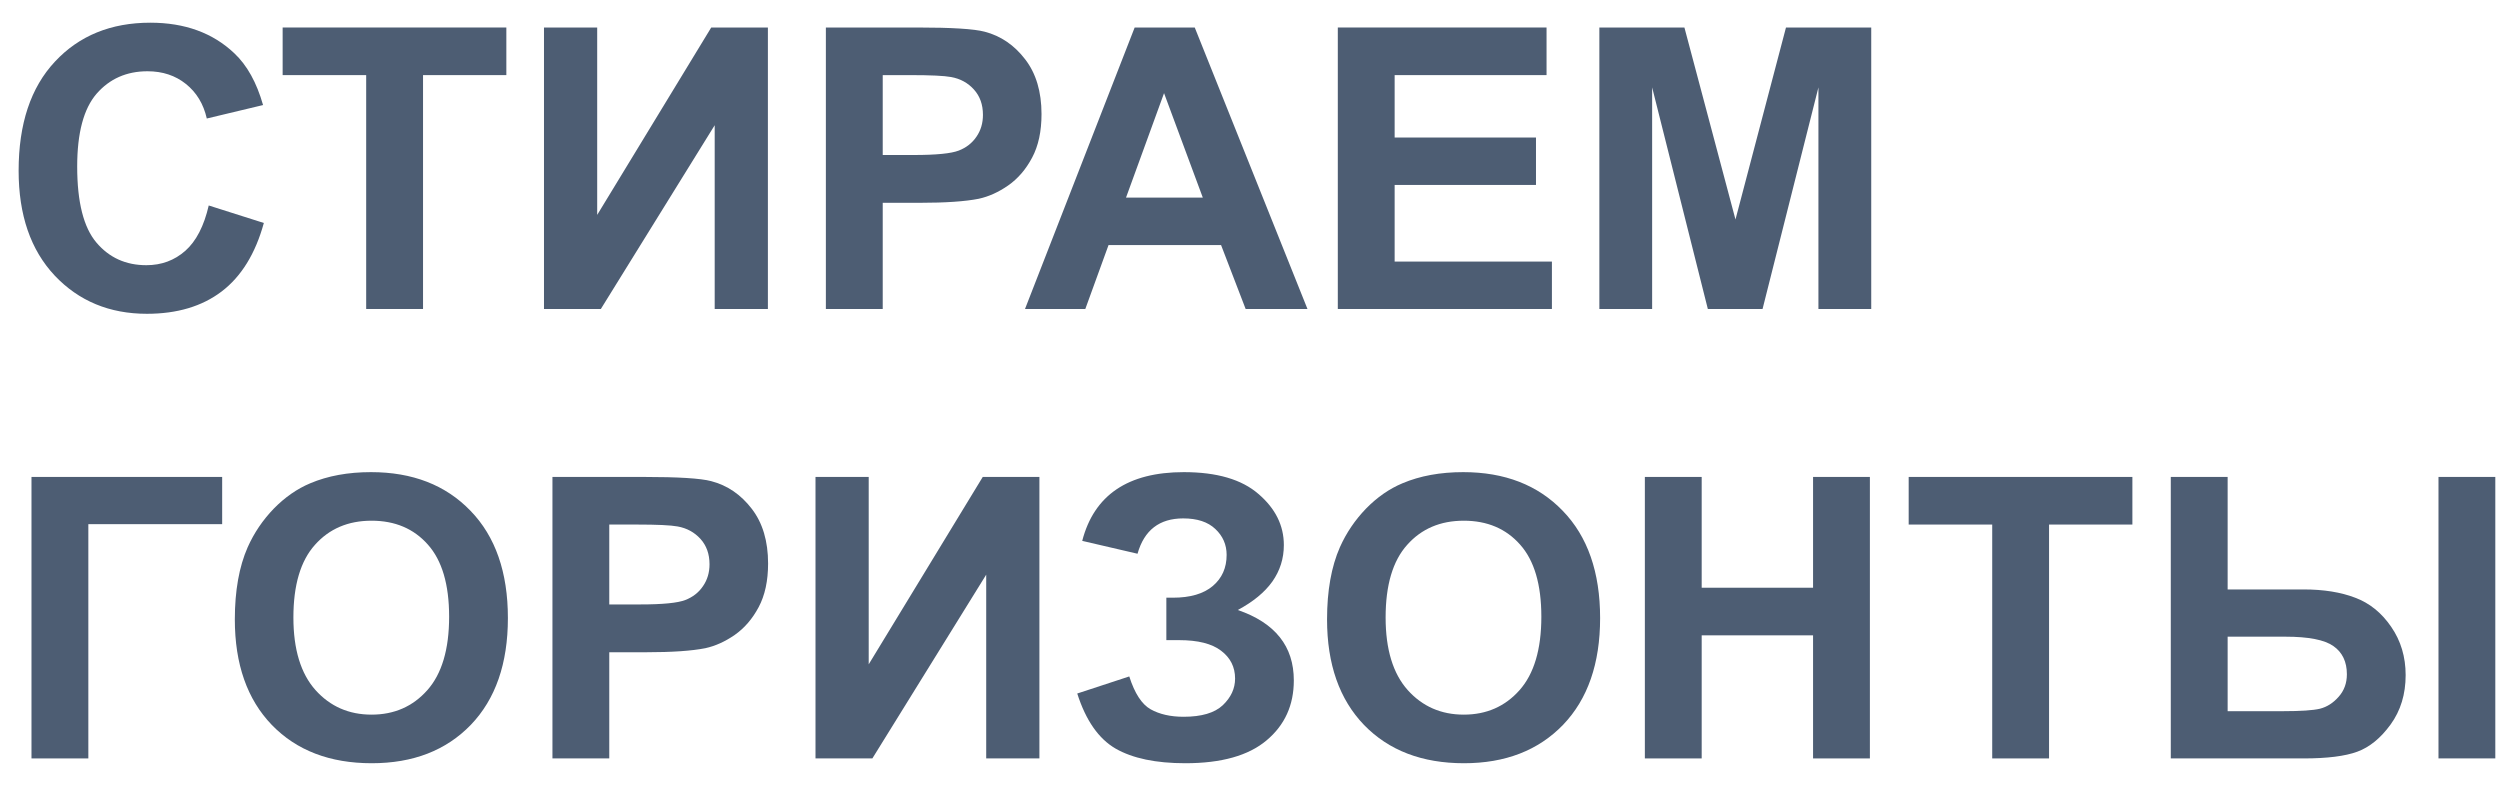 <?xml version="1.0" encoding="UTF-8"?> <svg xmlns="http://www.w3.org/2000/svg" width="89" height="28" viewBox="0 0 89 28" fill="none"><path d="M77.28 16.979H79.304V20.984H82.011C82.722 20.984 83.332 21.082 83.843 21.278C84.358 21.47 84.786 21.816 85.128 22.317C85.47 22.814 85.641 23.386 85.641 24.033C85.641 24.712 85.463 25.298 85.107 25.79C84.752 26.278 84.356 26.601 83.918 26.761C83.485 26.92 82.849 27 82.011 27H77.28V16.979ZM79.304 25.318H81.279C81.908 25.318 82.346 25.289 82.592 25.23C82.842 25.166 83.064 25.024 83.255 24.806C83.451 24.587 83.549 24.32 83.549 24.006C83.549 23.559 83.389 23.224 83.07 23.001C82.756 22.778 82.186 22.666 81.361 22.666H79.304V25.318ZM86.81 16.979H88.833V27H86.81V16.979Z" fill="#4D5D73"></path><path d="M70.923 27V18.674H67.949V16.979H75.913V18.674H72.946V27H70.923Z" fill="#4D5D73"></path><path d="M58.557 27V16.979H60.58V20.923H64.545V16.979H66.568V27H64.545V22.618H60.58V27H58.557Z" fill="#4D5D73"></path><path d="M47.243 22.051C47.243 21.03 47.396 20.173 47.701 19.48C47.929 18.97 48.239 18.512 48.631 18.106C49.027 17.701 49.46 17.4 49.93 17.204C50.554 16.94 51.274 16.808 52.09 16.808C53.566 16.808 54.747 17.266 55.631 18.182C56.52 19.098 56.964 20.371 56.964 22.003C56.964 23.621 56.524 24.888 55.645 25.804C54.765 26.715 53.589 27.171 52.117 27.171C50.627 27.171 49.442 26.717 48.562 25.811C47.683 24.899 47.243 23.646 47.243 22.051ZM49.328 21.982C49.328 23.117 49.59 23.979 50.114 24.566C50.638 25.15 51.304 25.441 52.11 25.441C52.917 25.441 53.578 25.152 54.093 24.573C54.612 23.99 54.872 23.117 54.872 21.955C54.872 20.807 54.619 19.95 54.113 19.385C53.612 18.82 52.944 18.537 52.11 18.537C51.276 18.537 50.604 18.824 50.094 19.398C49.583 19.968 49.328 20.829 49.328 21.982Z" fill="#4D5D73"></path><path d="M40.496 19.713L38.527 19.255C38.951 17.623 40.157 16.808 42.144 16.808C43.319 16.808 44.206 17.067 44.803 17.587C45.404 18.102 45.705 18.708 45.705 19.405C45.705 19.884 45.568 20.317 45.295 20.704C45.022 21.087 44.611 21.424 44.065 21.716C44.73 21.944 45.229 22.267 45.562 22.686C45.894 23.101 46.06 23.614 46.06 24.225C46.06 25.104 45.737 25.815 45.09 26.357C44.447 26.9 43.483 27.171 42.198 27.171C41.15 27.171 40.323 26.998 39.717 26.651C39.111 26.3 38.655 25.646 38.35 24.689L40.202 24.081C40.394 24.683 40.647 25.072 40.961 25.25C41.28 25.428 41.672 25.517 42.137 25.517C42.775 25.517 43.24 25.38 43.531 25.106C43.823 24.828 43.969 24.512 43.969 24.156C43.969 23.746 43.802 23.416 43.47 23.165C43.142 22.914 42.645 22.789 41.98 22.789H41.522V21.278H41.754C42.374 21.278 42.848 21.139 43.176 20.861C43.504 20.583 43.668 20.214 43.668 19.754C43.668 19.389 43.533 19.082 43.265 18.831C43 18.58 42.62 18.455 42.123 18.455C41.275 18.455 40.733 18.874 40.496 19.713Z" fill="#4D5D73"></path><path d="M29.032 16.979H30.926V23.65L34.986 16.979H37.003V27H35.109V20.458L31.056 27H29.032V16.979Z" fill="#4D5D73"></path><path d="M19.667 27V16.979H22.914C24.145 16.979 24.947 17.029 25.32 17.129C25.895 17.279 26.375 17.607 26.763 18.113C27.15 18.615 27.344 19.264 27.344 20.061C27.344 20.677 27.232 21.194 27.009 21.613C26.785 22.033 26.501 22.363 26.154 22.605C25.812 22.841 25.464 22.999 25.108 23.076C24.625 23.172 23.926 23.22 23.01 23.22H21.69V27H19.667ZM21.69 18.674V21.518H22.798C23.595 21.518 24.129 21.465 24.398 21.36C24.666 21.256 24.876 21.091 25.026 20.868C25.181 20.645 25.259 20.385 25.259 20.089C25.259 19.724 25.152 19.424 24.938 19.186C24.723 18.95 24.452 18.801 24.124 18.742C23.883 18.697 23.397 18.674 22.668 18.674H21.69Z" fill="#4D5D73"></path><path d="M8.36 22.051C8.36 21.03 8.513 20.173 8.818 19.48C9.046 18.97 9.356 18.512 9.748 18.106C10.145 17.701 10.578 17.4 11.047 17.204C11.671 16.94 12.391 16.808 13.207 16.808C14.684 16.808 15.864 17.266 16.748 18.182C17.637 19.098 18.081 20.371 18.081 22.003C18.081 23.621 17.641 24.888 16.762 25.804C15.882 26.715 14.706 27.171 13.234 27.171C11.744 27.171 10.559 26.717 9.68 25.811C8.8 24.899 8.36 23.646 8.36 22.051ZM10.445 21.982C10.445 23.117 10.707 23.979 11.231 24.566C11.755 25.15 12.421 25.441 13.227 25.441C14.034 25.441 14.695 25.152 15.21 24.573C15.729 23.99 15.989 23.117 15.989 21.955C15.989 20.807 15.736 19.95 15.23 19.385C14.729 18.82 14.062 18.537 13.227 18.537C12.394 18.537 11.721 18.824 11.211 19.398C10.7 19.968 10.445 20.829 10.445 21.982Z" fill="#4D5D73"></path><path d="M1.121 16.979H7.909V18.66H3.145V27H1.121V16.979Z" fill="#4D5D73"></path><path d="M56.937 11V0.979H59.965L61.783 7.814L63.581 0.979H66.616V11H64.736V3.111L62.747 11H60.799L58.816 3.111V11H56.937Z" fill="#4D5D73"></path><path d="M47.626 11V0.979H55.057V2.674H49.649V4.896H54.681V6.584H49.649V9.312H55.248V11H47.626Z" fill="#4D5D73"></path><path d="M46.546 11H44.345L43.47 8.724H39.464L38.637 11H36.49L40.394 0.979H42.533L46.546 11ZM42.82 7.035L41.44 3.316L40.086 7.035H42.82Z" fill="#4D5D73"></path><path d="M29.401 11V0.979H32.648C33.879 0.979 34.681 1.029 35.055 1.129C35.629 1.279 36.11 1.607 36.497 2.113C36.884 2.615 37.078 3.264 37.078 4.062C37.078 4.677 36.967 5.194 36.743 5.613C36.52 6.033 36.235 6.363 35.889 6.604C35.547 6.841 35.198 6.999 34.843 7.076C34.36 7.172 33.66 7.22 32.744 7.22H31.425V11H29.401ZM31.425 2.674V5.518H32.532C33.33 5.518 33.863 5.465 34.132 5.36C34.401 5.256 34.61 5.091 34.761 4.868C34.916 4.645 34.993 4.385 34.993 4.089C34.993 3.724 34.886 3.424 34.672 3.187C34.458 2.95 34.187 2.801 33.858 2.742C33.617 2.697 33.132 2.674 32.402 2.674H31.425Z" fill="#4D5D73"></path><path d="M19.366 0.979H21.26V7.65L25.32 0.979H27.337V11H25.443V4.458L21.39 11H19.366V0.979Z" fill="#4D5D73"></path><path d="M13.036 11V2.674H10.062V0.979H18.026V2.674H15.06V11H13.036Z" fill="#4D5D73"></path><path d="M7.431 7.315L9.393 7.938C9.092 9.031 8.59 9.845 7.889 10.378C7.191 10.907 6.305 11.171 5.229 11.171C3.899 11.171 2.805 10.717 1.948 9.811C1.091 8.899 0.663 7.655 0.663 6.078C0.663 4.41 1.094 3.116 1.955 2.195C2.816 1.27 3.949 0.808 5.353 0.808C6.578 0.808 7.574 1.17 8.34 1.895C8.796 2.323 9.137 2.938 9.365 3.74L7.362 4.219C7.244 3.699 6.995 3.289 6.617 2.988C6.243 2.688 5.788 2.537 5.25 2.537C4.507 2.537 3.903 2.804 3.438 3.337C2.978 3.87 2.748 4.734 2.748 5.928C2.748 7.195 2.976 8.097 3.432 8.635C3.887 9.173 4.48 9.441 5.209 9.441C5.747 9.441 6.209 9.271 6.597 8.929C6.984 8.587 7.262 8.049 7.431 7.315Z" fill="#4D5D73"></path></svg> 